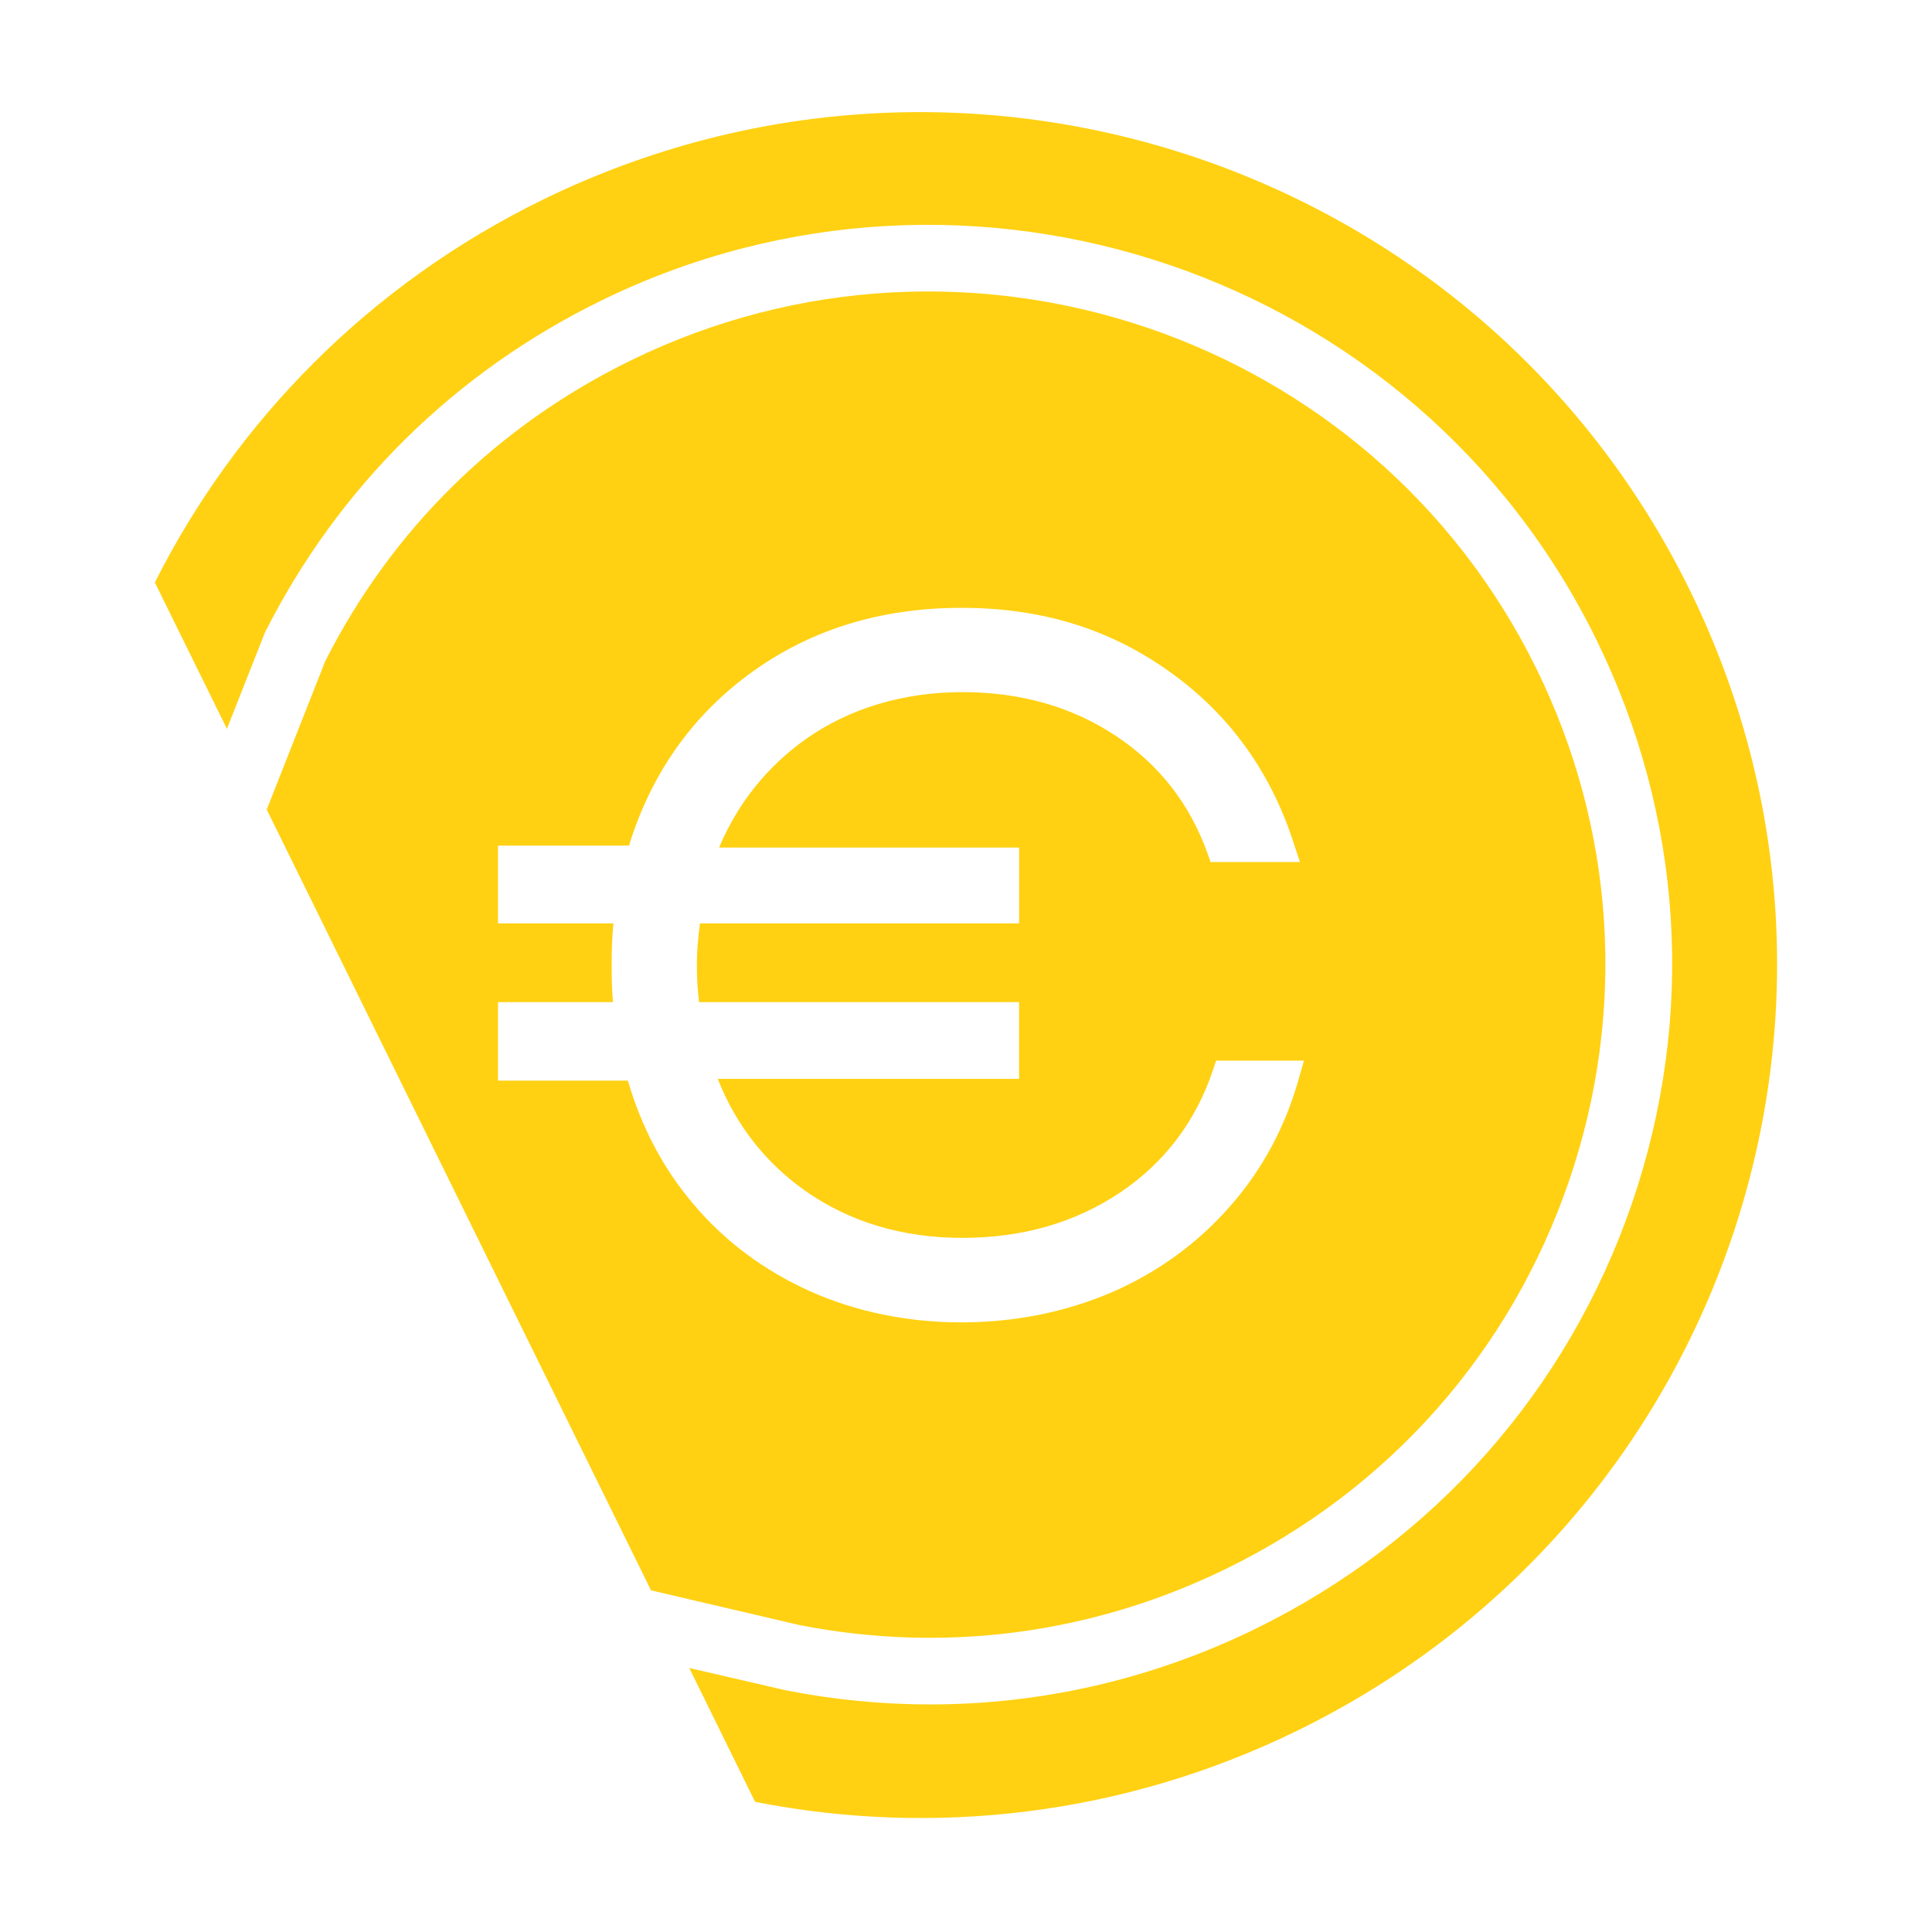 <svg xmlns="http://www.w3.org/2000/svg" id="Ebene_1" data-name="Ebene 1" viewBox="0 0 1028.97 1028.97"><defs><style>      .cls-1 {        fill: #ffd112;      }    </style></defs><path class="cls-1" d="m818.13,355.83c-87.41-177.54-303.69-251.1-482.06-163.92-71.07,34.7-127.33,90.02-162.86,160.25l-31.15,79,204.67,415.85,79,18.48c77.22,15.16,155.99,4.86,227.29-29.97,86.7-42.28,151.49-115.6,182.64-206.56,30.91-90.37,24.64-187.38-17.53-273.13Zm-126.26,218.17c-7.22,26.06-19.78,49.39-37.07,68.81-17.17,19.54-38.38,34.94-63.01,45.6-24.52,10.42-51.29,15.87-79.83,15.87s-55.79-5.57-80.3-16.46c-24.52-11.02-45.72-26.65-62.66-46.9-15.87-18.71-27.36-40.63-34.59-65.38h-69.17v-41.81h61.23c-.59-6.51-.71-13.15-.71-19.78,0-7.94.24-15.4.95-22.15h-61.47v-41.45h69.76c11.61-37.66,32.93-68.22,63.37-90.85,31.98-23.81,70.12-35.77,113.59-35.77s79.48,11.49,111.1,34.11c31.74,22.62,54.01,53.54,66.21,92.03l3.08,9.24h-47.61l-1.66-4.74c-9.48-26.41-25.94-47.38-48.92-62.54-23.21-15.4-50.57-23.21-81.61-23.21s-59.81,8.41-83.38,24.99c-20.61,14.69-36.24,34.11-46.19,57.8h159.78v40.39h-169.97c-1.07,8.17-1.66,15.52-1.66,22.15,0,7.22.47,13.74,1.18,19.78h170.44v40.86h-160.49c9.59,24.4,25.23,44.42,46.19,59.34,23.81,16.82,52,25.35,84.09,25.35s59.81-8.05,83.86-24.04c23.69-15.87,40.39-37.78,49.63-65.38l1.66-4.97h46.78l-2.61,9.12Z"></path><path class="cls-1" d="m690.68,921.87c-92.86,45.36-194.13,56.38-288.53,37.78l-35.06-71.3,51.17,11.84c25.7,5.09,51.52,7.58,77.11,7.58,59.69,0,118.44-13.5,173.28-40.27,95.11-46.55,166.41-127.09,200.64-226.94,33.99-99.49,27.12-206.09-19.31-300.37-95.94-195.07-333.53-275.85-529.44-180.27-78.41,38.26-140.35,99.49-179.44,176.95l-20.25,51.29-38.38-77.94c43.11-85.63,113.94-158.59,206.8-203.96,226.46-110.51,499.71-17.53,610.57,207.75,110.86,225.28,17.29,497.34-209.17,607.85Z"></path></svg>